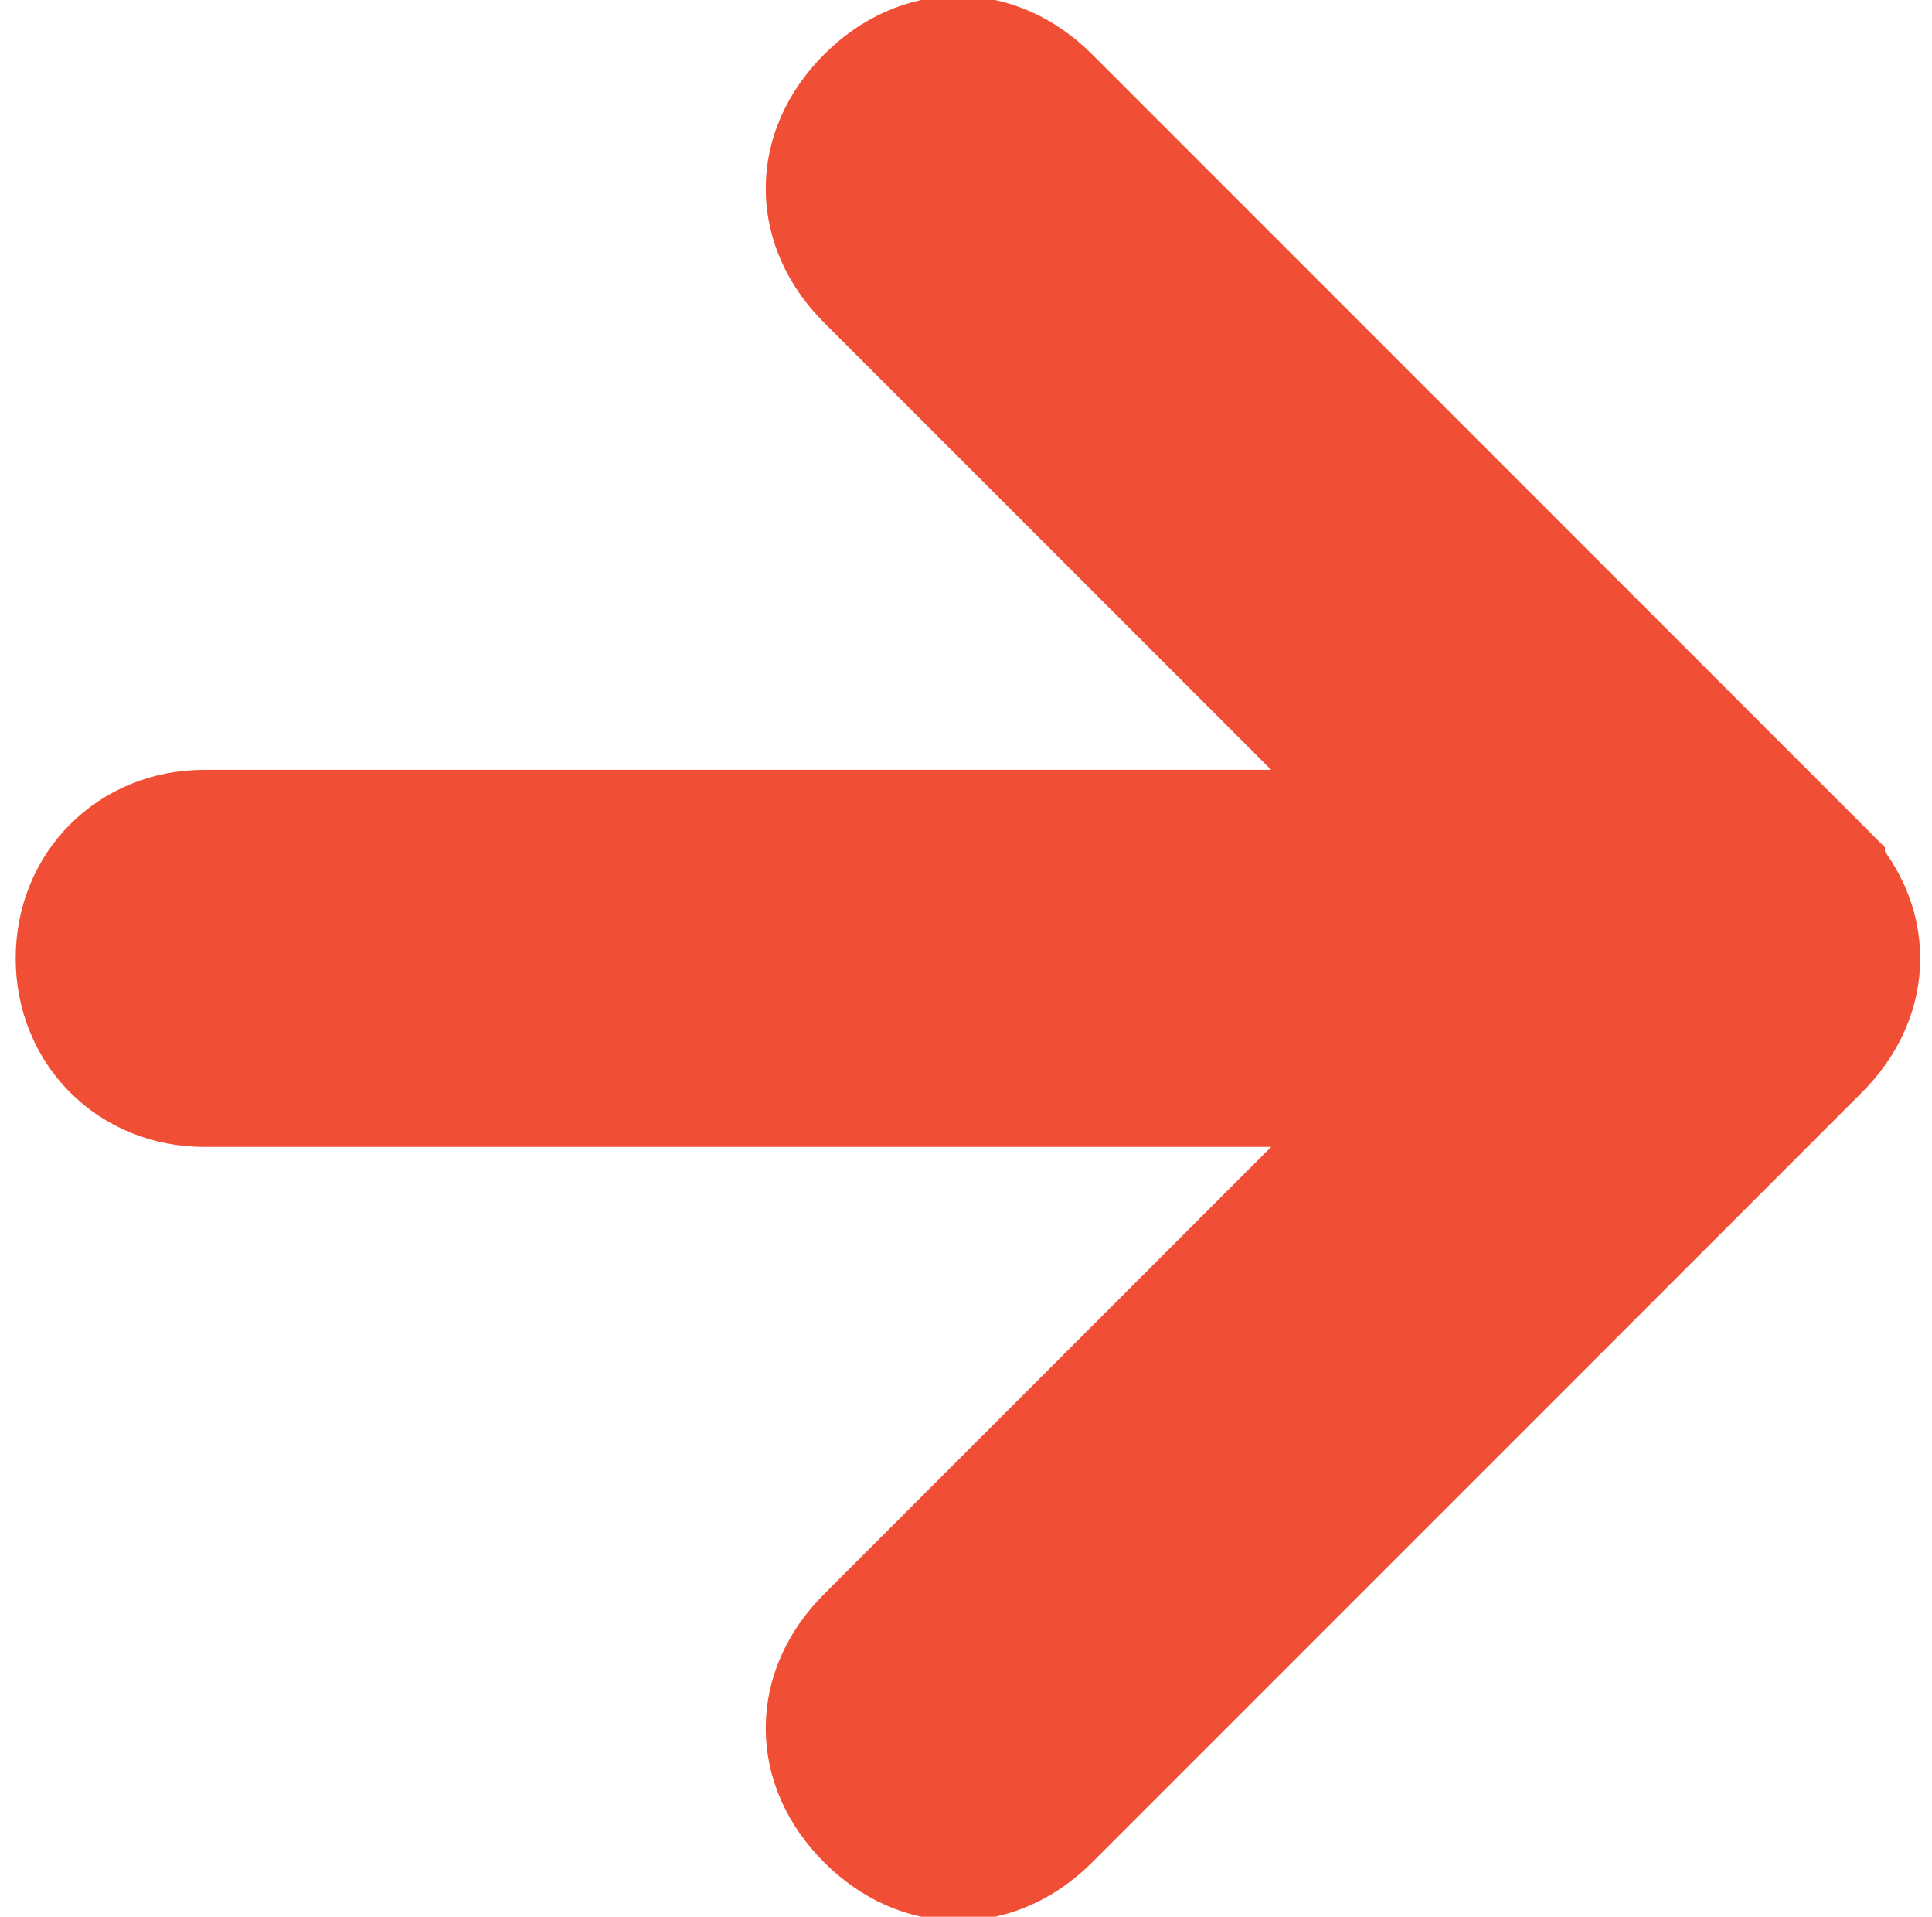 <?xml version="1.0" encoding="UTF-8"?>
<svg id="Layer_1" xmlns="http://www.w3.org/2000/svg" version="1.1" viewBox="0 0 12.3 12.2">
  <!-- Generator: Adobe Illustrator 29.4.0, SVG Export Plug-In . SVG Version: 2.1.0 Build 152)  -->
  <defs>
    <style>
      .st0 {
        fill: #f14f35;
        stroke: #f14f35;
      }
    </style>
  </defs>
  <g id="Group_13728">
    <path id="next" class="st0" d="M11.5,5.6L6.6.7c-.3-.3-.7-.3-1,0-.3.3-.3.7,0,1l3.7,3.7H1.3c-.4,0-.7.3-.7.7,0,.4.3.7.7.7h8l-3.7,3.7c-.3.3-.3.7,0,1s.7.3,1,0l4.9-4.9c.3-.3.3-.7,0-1,0,0,0,0,0,0h0Z"/>
  </g>
</svg>